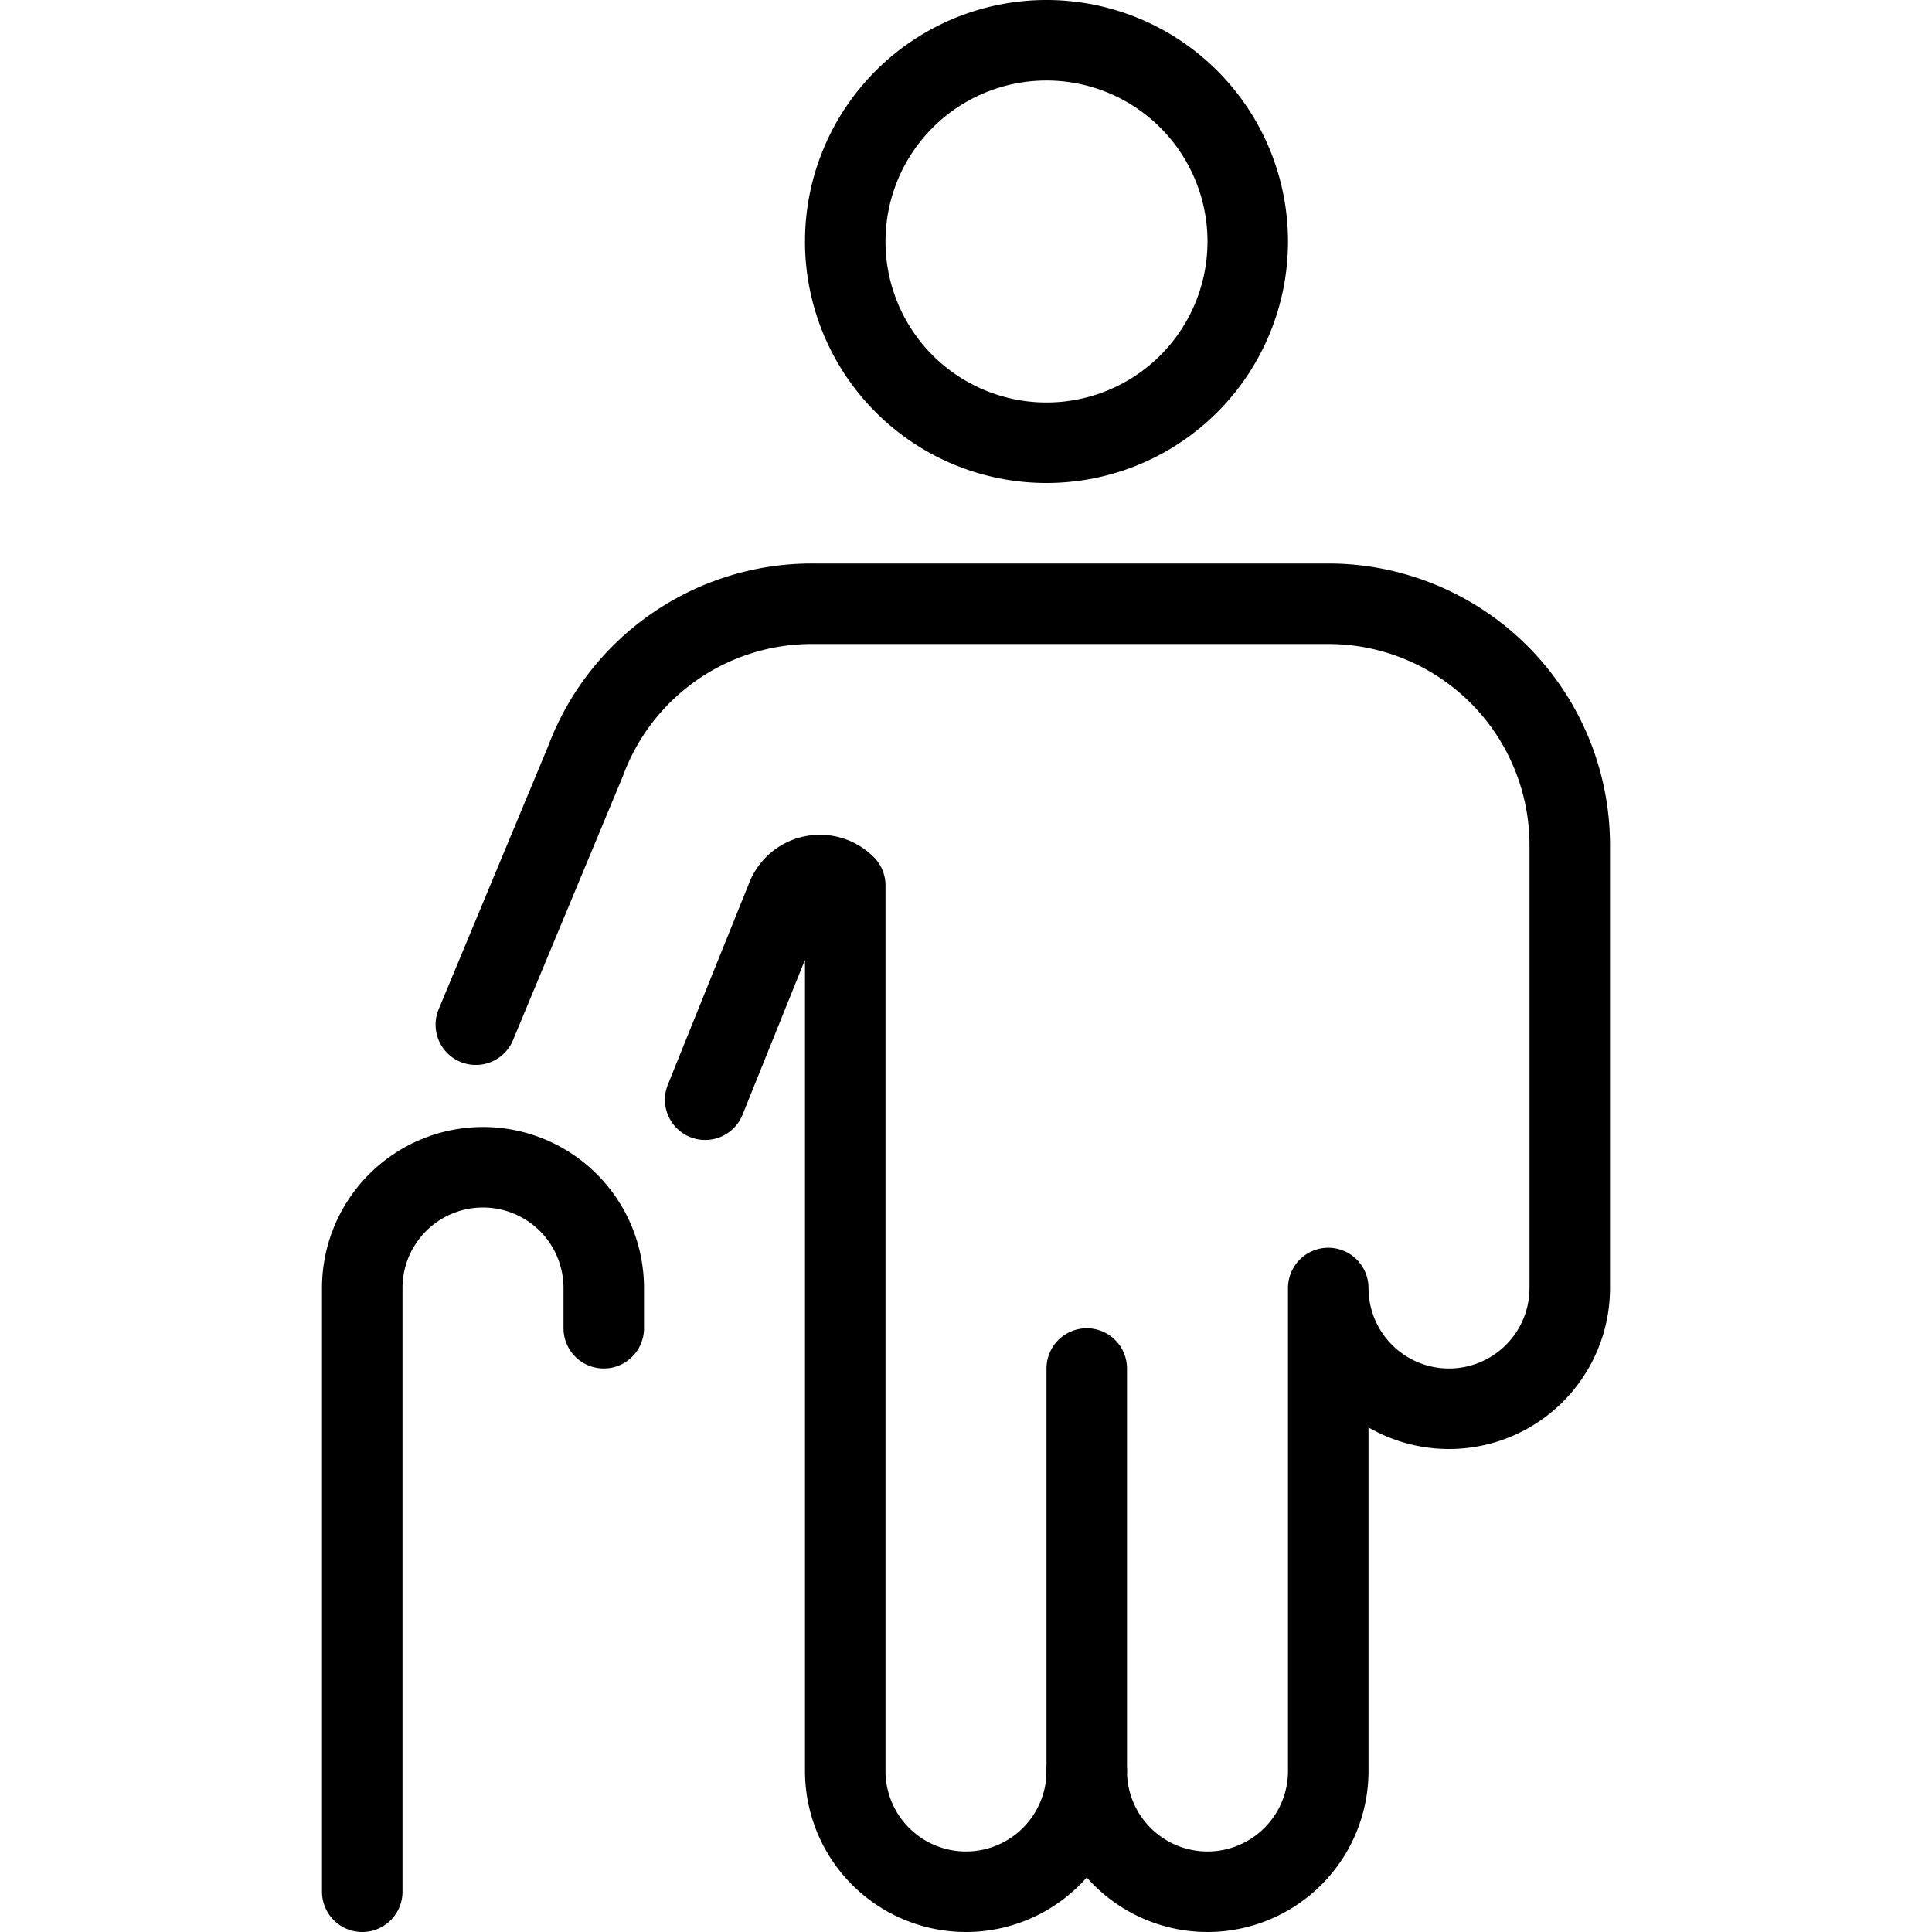 <svg viewBox="0 0 24 24" xmlns="http://www.w3.org/2000/svg"><g transform="matrix(1,0,0,1,0,0)"><path d="M10.500 3.000 A2.500 2.500 0 1 0 15.500 3.000 A2.500 2.500 0 1 0 10.500 3.000 Z" fill="none" stroke="#000000" stroke-linecap="round" stroke-linejoin="round"></path><path d="M13.5 22L13.5 17" fill="none" stroke="#000000" stroke-linecap="round" stroke-linejoin="round"></path><path d="M8.76,13.661l1.006-2.495A.445.445,0,0,1,10.5,11V22a1.5,1.5,0,0,0,3,0,1.5,1.5,0,0,0,3,0V16a1.5,1.5,0,1,0,3,0V10.5a3,3,0,0,0-3-3H10.086A3,3,0,0,0,7.274,9.454L5.911,12.729" fill="none" stroke="#000000" stroke-linecap="round" stroke-linejoin="round"></path><path d="M4.5,23.5V16A1.5,1.5,0,0,1,6,14.5H6A1.5,1.5,0,0,1,7.5,16v.5" fill="none" stroke="#000000" stroke-linecap="round" stroke-linejoin="round"></path></g></svg>